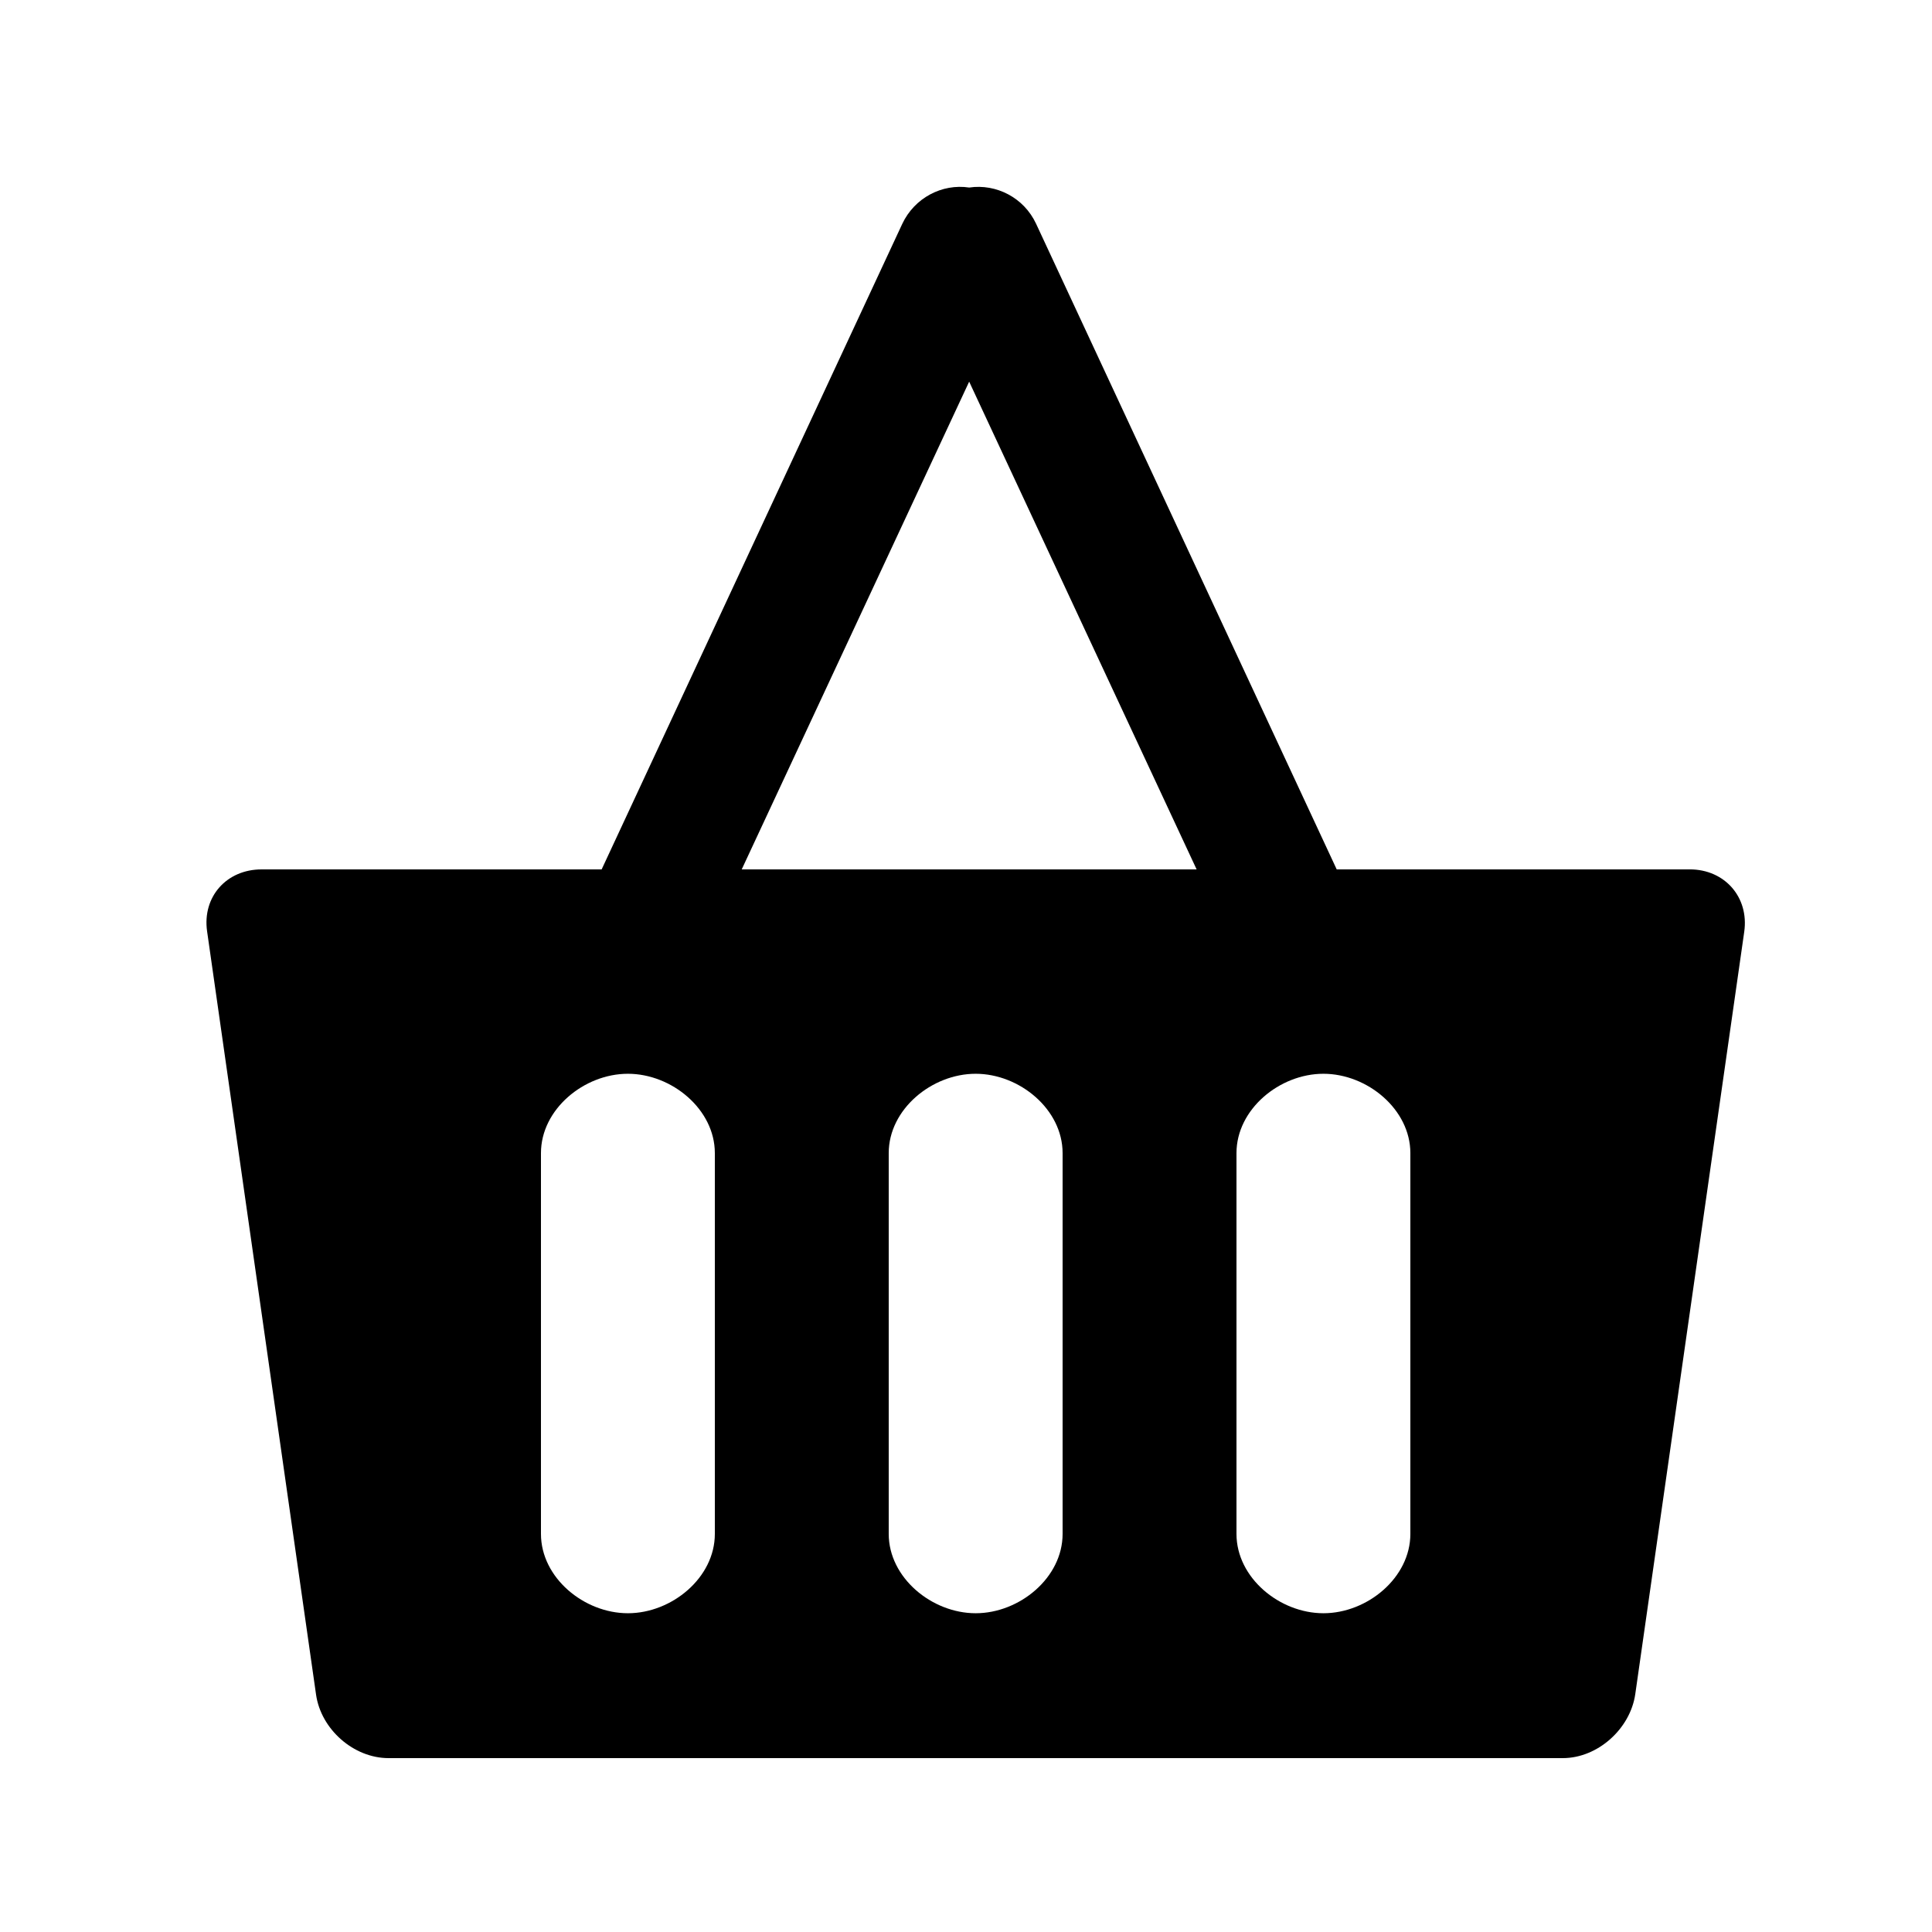 <?xml version="1.0" encoding="UTF-8"?>
<svg width="100pt" height="100pt" version="1.1" viewBox="0 0 100 100" xmlns="http://www.w3.org/2000/svg">
 <path d="m87.461 45h-18.273l-15.562-33.422c-0.629-1.348-2.059-2.078-3.461-1.871-1.402-0.211-2.832 0.531-3.465 1.883l-15.559 33.41h-17.602c-1.809 0-3.074 1.414-2.82 3.203l5.641 39.516c0.258 1.793 1.945 3.281 3.75 3.281h60.781c1.809 0 3.492-1.52 3.75-3.309l5.641-39.465c0.254-1.789-1.012-3.227-2.82-3.227zm-50.461 34.395c0 2.269-2.231 4.106-4.5 4.106s-4.5-1.836-4.5-4.106v-19.711c0-2.269 2.231-4.106 4.5-4.106s4.5 1.84 4.5 4.106zm18 0c0 2.269-2.231 4.106-4.5 4.106s-4.5-1.84-4.5-4.106v-19.711c0-2.269 2.231-4.106 4.5-4.106s4.5 1.84 4.5 4.106zm-16.609-34.395 11.773-25.246 11.773 25.246zm34.609 34.395c0 2.269-2.231 4.106-4.5 4.106s-4.5-1.836-4.5-4.106v-19.711c0-2.269 2.231-4.106 4.5-4.106s4.5 1.84 4.5 4.106z"/>
</svg>
